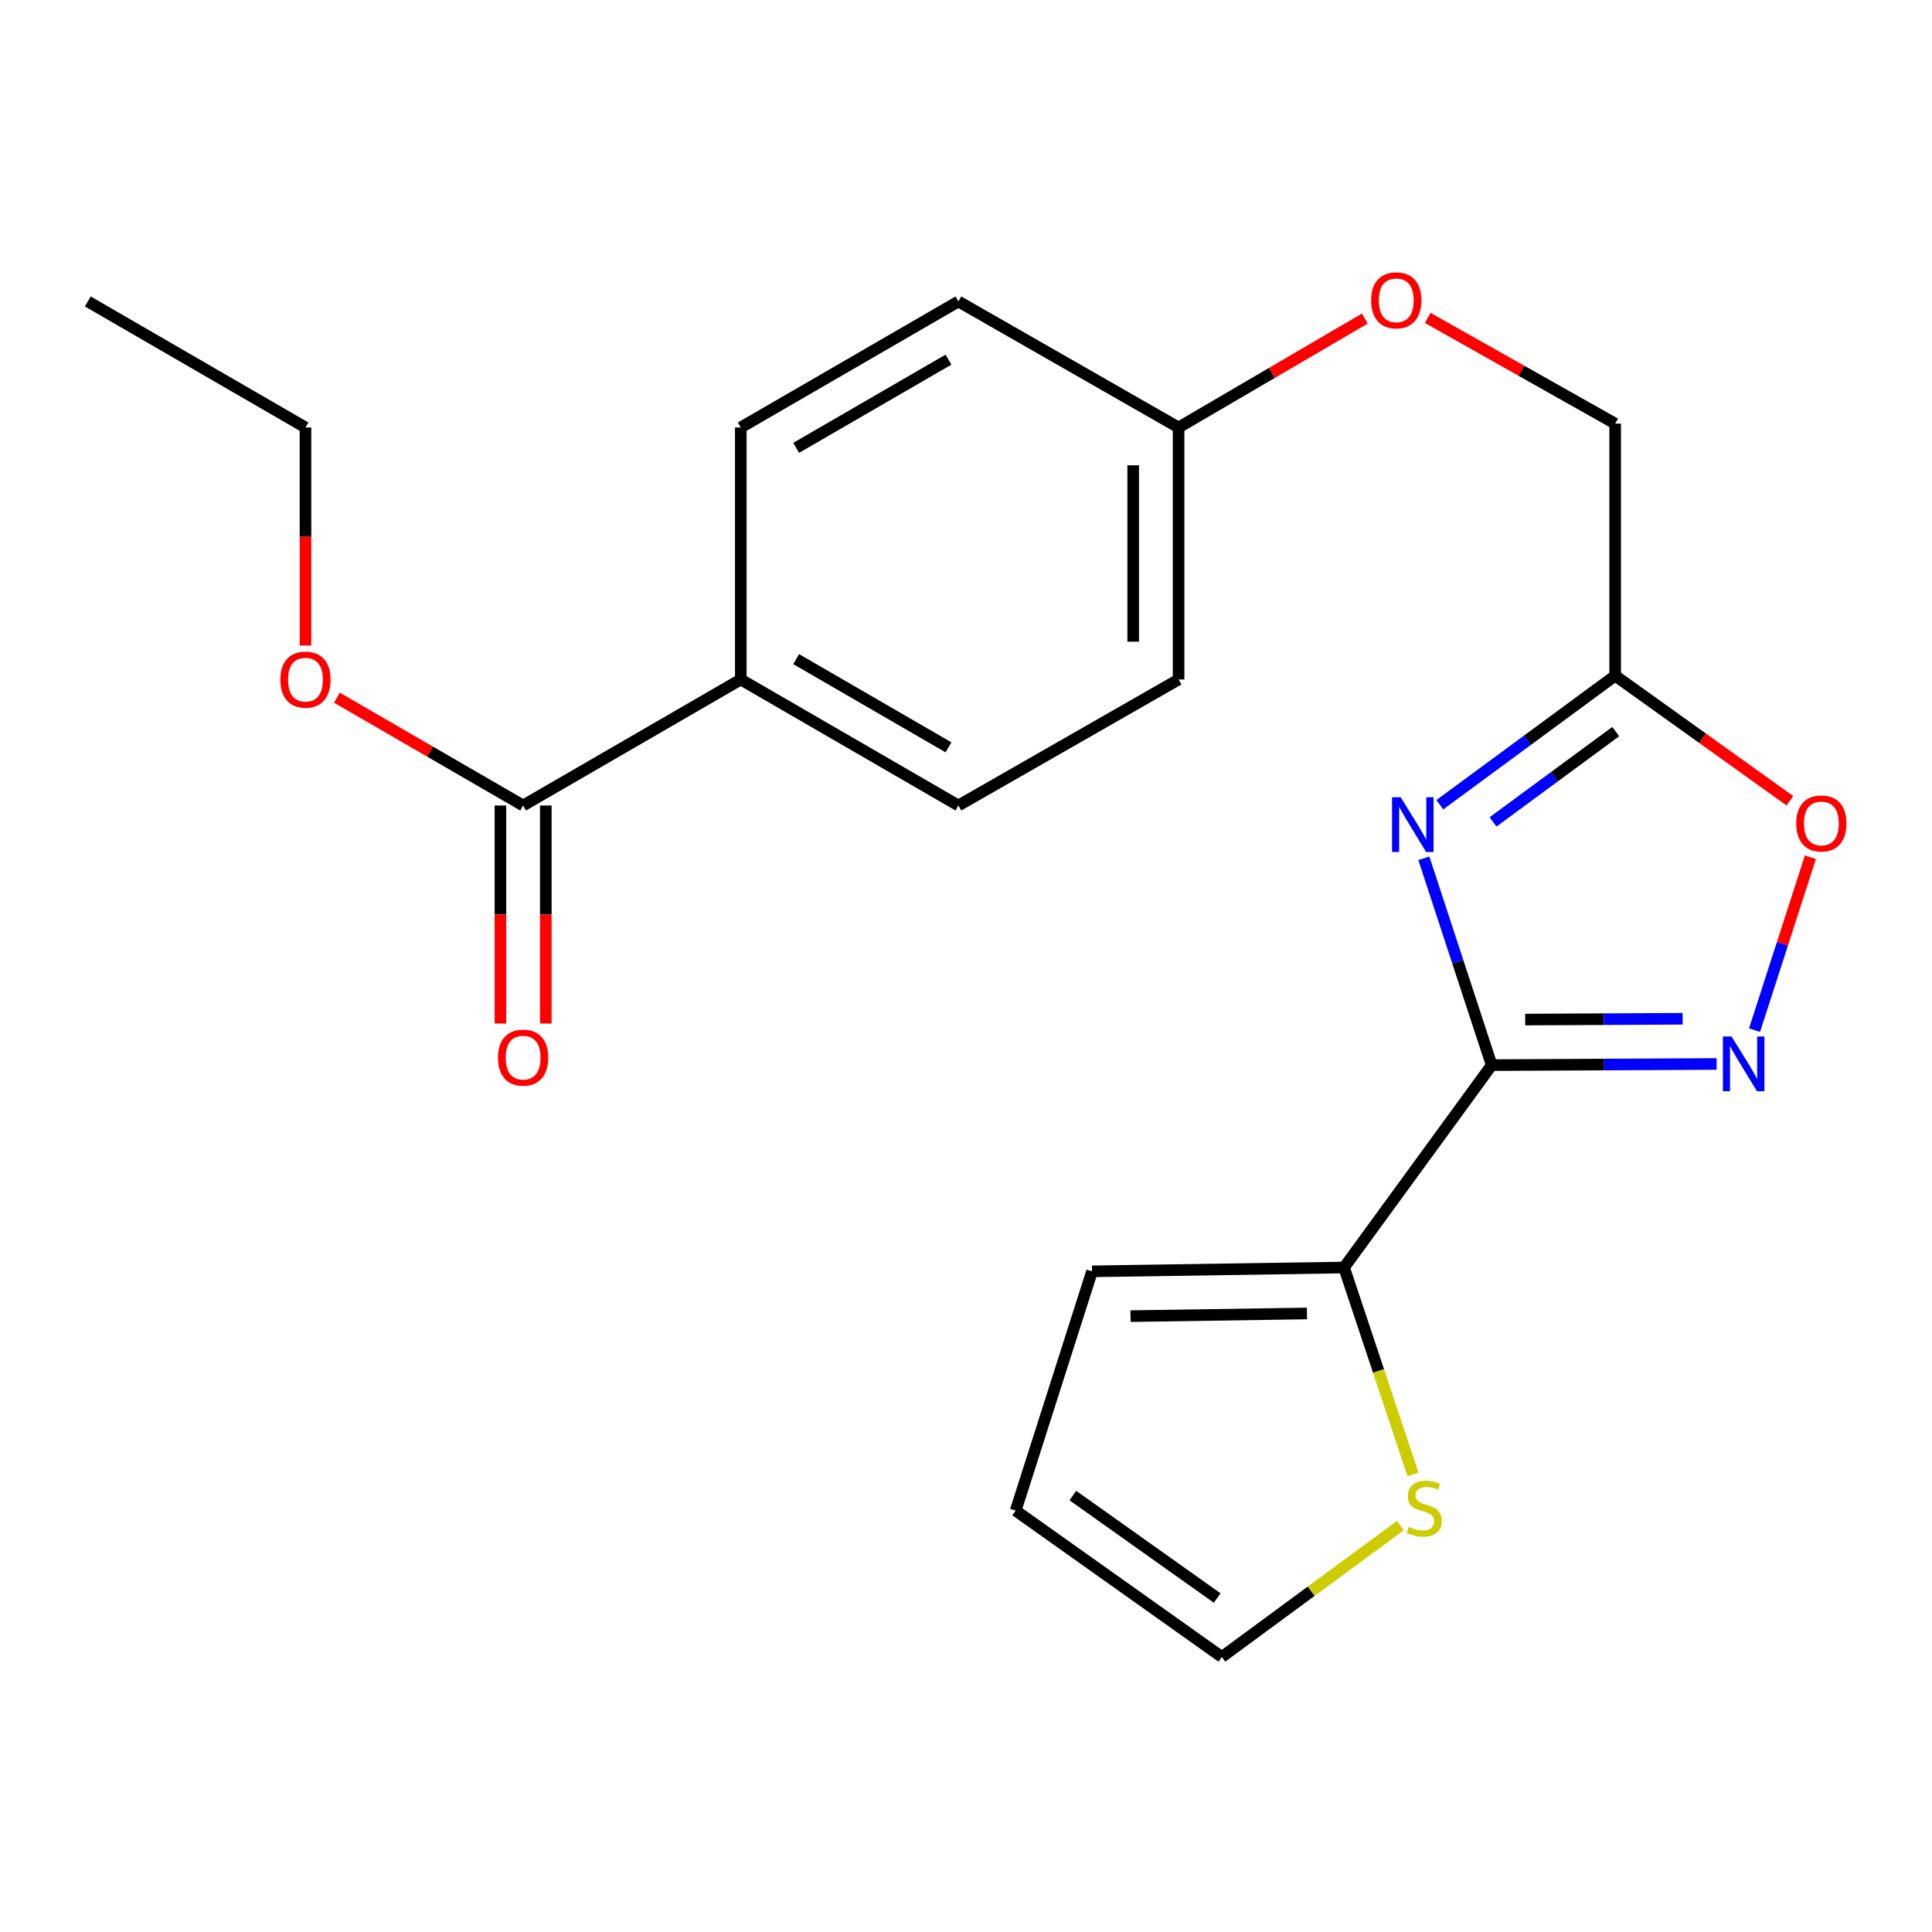 <?xml version='1.0' encoding='iso-8859-1'?>
<svg version='1.1' baseProfile='full'
              xmlns='http://www.w3.org/2000/svg'
                      xmlns:rdkit='http://www.rdkit.org/xml'
                      xmlns:xlink='http://www.w3.org/1999/xlink'
                  xml:space='preserve'
width='1000px' height='1000px' viewBox='0 0 1000 1000'>
<!-- END OF HEADER -->
<rect style='opacity:1.0;fill:#FFFFFF;stroke:none' width='1000' height='1000' x='0' y='0'> </rect>
<path class='bond-0' d='M 772.093,551.304 L 754.537,497.78' style='fill:none;fill-rule:evenodd;stroke:#000000;stroke-width:6px;stroke-linecap:butt;stroke-linejoin:miter;stroke-opacity:1' />
<path class='bond-0' d='M 754.537,497.78 L 736.982,444.255' style='fill:none;fill-rule:evenodd;stroke:#0000FF;stroke-width:6px;stroke-linecap:butt;stroke-linejoin:miter;stroke-opacity:1' />
<path class='bond-1' d='M 772.093,551.304 L 830.303,551.007' style='fill:none;fill-rule:evenodd;stroke:#000000;stroke-width:6px;stroke-linecap:butt;stroke-linejoin:miter;stroke-opacity:1' />
<path class='bond-1' d='M 830.303,551.007 L 888.513,550.71' style='fill:none;fill-rule:evenodd;stroke:#0000FF;stroke-width:6px;stroke-linecap:butt;stroke-linejoin:miter;stroke-opacity:1' />
<path class='bond-1' d='M 789.436,527.728 L 830.183,527.52' style='fill:none;fill-rule:evenodd;stroke:#000000;stroke-width:6px;stroke-linecap:butt;stroke-linejoin:miter;stroke-opacity:1' />
<path class='bond-1' d='M 830.183,527.52 L 870.93,527.312' style='fill:none;fill-rule:evenodd;stroke:#0000FF;stroke-width:6px;stroke-linecap:butt;stroke-linejoin:miter;stroke-opacity:1' />
<path class='bond-3' d='M 772.093,551.304 L 695.68,656.071' style='fill:none;fill-rule:evenodd;stroke:#000000;stroke-width:6px;stroke-linecap:butt;stroke-linejoin:miter;stroke-opacity:1' />
<path class='bond-2' d='M 745.255,416.522 L 790.63,383.126' style='fill:none;fill-rule:evenodd;stroke:#0000FF;stroke-width:6px;stroke-linecap:butt;stroke-linejoin:miter;stroke-opacity:1' />
<path class='bond-2' d='M 790.63,383.126 L 836.005,349.729' style='fill:none;fill-rule:evenodd;stroke:#000000;stroke-width:6px;stroke-linecap:butt;stroke-linejoin:miter;stroke-opacity:1' />
<path class='bond-2' d='M 772.79,425.42 L 804.552,402.042' style='fill:none;fill-rule:evenodd;stroke:#0000FF;stroke-width:6px;stroke-linecap:butt;stroke-linejoin:miter;stroke-opacity:1' />
<path class='bond-2' d='M 804.552,402.042 L 836.315,378.664' style='fill:none;fill-rule:evenodd;stroke:#000000;stroke-width:6px;stroke-linecap:butt;stroke-linejoin:miter;stroke-opacity:1' />
<path class='bond-4' d='M 908.144,533.207 L 922.598,488.455' style='fill:none;fill-rule:evenodd;stroke:#0000FF;stroke-width:6px;stroke-linecap:butt;stroke-linejoin:miter;stroke-opacity:1' />
<path class='bond-4' d='M 922.598,488.455 L 937.053,443.702' style='fill:none;fill-rule:evenodd;stroke:#FF0000;stroke-width:6px;stroke-linecap:butt;stroke-linejoin:miter;stroke-opacity:1' />
<path class='bond-12' d='M 836.005,349.729 L 836.005,219.269' style='fill:none;fill-rule:evenodd;stroke:#000000;stroke-width:6px;stroke-linecap:butt;stroke-linejoin:miter;stroke-opacity:1' />
<path class='bond-22' d='M 836.005,349.729 L 881.226,382.101' style='fill:none;fill-rule:evenodd;stroke:#000000;stroke-width:6px;stroke-linecap:butt;stroke-linejoin:miter;stroke-opacity:1' />
<path class='bond-22' d='M 881.226,382.101 L 926.448,414.473' style='fill:none;fill-rule:evenodd;stroke:#FF0000;stroke-width:6px;stroke-linecap:butt;stroke-linejoin:miter;stroke-opacity:1' />
<path class='bond-6' d='M 695.68,656.071 L 713.527,709.619' style='fill:none;fill-rule:evenodd;stroke:#000000;stroke-width:6px;stroke-linecap:butt;stroke-linejoin:miter;stroke-opacity:1' />
<path class='bond-6' d='M 713.527,709.619 L 731.375,763.167' style='fill:none;fill-rule:evenodd;stroke:#CCCC00;stroke-width:6px;stroke-linecap:butt;stroke-linejoin:miter;stroke-opacity:1' />
<path class='bond-8' d='M 695.68,656.071 L 565.246,658.042' style='fill:none;fill-rule:evenodd;stroke:#000000;stroke-width:6px;stroke-linecap:butt;stroke-linejoin:miter;stroke-opacity:1' />
<path class='bond-8' d='M 676.47,679.852 L 585.166,681.231' style='fill:none;fill-rule:evenodd;stroke:#000000;stroke-width:6px;stroke-linecap:butt;stroke-linejoin:miter;stroke-opacity:1' />
<path class='bond-5' d='M 270.765,416.929 L 383.427,351.699' style='fill:none;fill-rule:evenodd;stroke:#000000;stroke-width:6px;stroke-linecap:butt;stroke-linejoin:miter;stroke-opacity:1' />
<path class='bond-10' d='M 259.021,416.929 L 259.021,473.349' style='fill:none;fill-rule:evenodd;stroke:#000000;stroke-width:6px;stroke-linecap:butt;stroke-linejoin:miter;stroke-opacity:1' />
<path class='bond-10' d='M 259.021,473.349 L 259.021,529.77' style='fill:none;fill-rule:evenodd;stroke:#FF0000;stroke-width:6px;stroke-linecap:butt;stroke-linejoin:miter;stroke-opacity:1' />
<path class='bond-10' d='M 282.509,416.929 L 282.509,473.349' style='fill:none;fill-rule:evenodd;stroke:#000000;stroke-width:6px;stroke-linecap:butt;stroke-linejoin:miter;stroke-opacity:1' />
<path class='bond-10' d='M 282.509,473.349 L 282.509,529.77' style='fill:none;fill-rule:evenodd;stroke:#FF0000;stroke-width:6px;stroke-linecap:butt;stroke-linejoin:miter;stroke-opacity:1' />
<path class='bond-17' d='M 270.765,416.929 L 222.568,389.02' style='fill:none;fill-rule:evenodd;stroke:#000000;stroke-width:6px;stroke-linecap:butt;stroke-linejoin:miter;stroke-opacity:1' />
<path class='bond-17' d='M 222.568,389.02 L 174.371,361.111' style='fill:none;fill-rule:evenodd;stroke:#FF0000;stroke-width:6px;stroke-linecap:butt;stroke-linejoin:miter;stroke-opacity:1' />
<path class='bond-9' d='M 724.843,789.641 L 678.632,823.644' style='fill:none;fill-rule:evenodd;stroke:#CCCC00;stroke-width:6px;stroke-linecap:butt;stroke-linejoin:miter;stroke-opacity:1' />
<path class='bond-9' d='M 678.632,823.644 L 632.42,857.646' style='fill:none;fill-rule:evenodd;stroke:#000000;stroke-width:6px;stroke-linecap:butt;stroke-linejoin:miter;stroke-opacity:1' />
<path class='bond-7' d='M 383.427,351.699 L 496.062,416.929' style='fill:none;fill-rule:evenodd;stroke:#000000;stroke-width:6px;stroke-linecap:butt;stroke-linejoin:miter;stroke-opacity:1' />
<path class='bond-7' d='M 412.093,341.159 L 490.938,386.82' style='fill:none;fill-rule:evenodd;stroke:#000000;stroke-width:6px;stroke-linecap:butt;stroke-linejoin:miter;stroke-opacity:1' />
<path class='bond-24' d='M 383.427,351.699 L 383.427,221.265' style='fill:none;fill-rule:evenodd;stroke:#000000;stroke-width:6px;stroke-linecap:butt;stroke-linejoin:miter;stroke-opacity:1' />
<path class='bond-11' d='M 565.246,658.042 L 525.709,781.886' style='fill:none;fill-rule:evenodd;stroke:#000000;stroke-width:6px;stroke-linecap:butt;stroke-linejoin:miter;stroke-opacity:1' />
<path class='bond-23' d='M 632.42,857.646 L 525.709,781.886' style='fill:none;fill-rule:evenodd;stroke:#000000;stroke-width:6px;stroke-linecap:butt;stroke-linejoin:miter;stroke-opacity:1' />
<path class='bond-23' d='M 630.01,827.13 L 555.312,774.098' style='fill:none;fill-rule:evenodd;stroke:#000000;stroke-width:6px;stroke-linecap:butt;stroke-linejoin:miter;stroke-opacity:1' />
<path class='bond-15' d='M 836.005,219.269 L 787.48,191.902' style='fill:none;fill-rule:evenodd;stroke:#000000;stroke-width:6px;stroke-linecap:butt;stroke-linejoin:miter;stroke-opacity:1' />
<path class='bond-15' d='M 787.48,191.902 L 738.956,164.536' style='fill:none;fill-rule:evenodd;stroke:#FF0000;stroke-width:6px;stroke-linecap:butt;stroke-linejoin:miter;stroke-opacity:1' />
<path class='bond-13' d='M 496.062,416.929 L 610.029,351.699' style='fill:none;fill-rule:evenodd;stroke:#000000;stroke-width:6px;stroke-linecap:butt;stroke-linejoin:miter;stroke-opacity:1' />
<path class='bond-14' d='M 383.427,221.265 L 496.062,156.035' style='fill:none;fill-rule:evenodd;stroke:#000000;stroke-width:6px;stroke-linecap:butt;stroke-linejoin:miter;stroke-opacity:1' />
<path class='bond-14' d='M 412.093,231.806 L 490.938,186.145' style='fill:none;fill-rule:evenodd;stroke:#000000;stroke-width:6px;stroke-linecap:butt;stroke-linejoin:miter;stroke-opacity:1' />
<path class='bond-16' d='M 706.44,164.881 L 658.235,193.073' style='fill:none;fill-rule:evenodd;stroke:#FF0000;stroke-width:6px;stroke-linecap:butt;stroke-linejoin:miter;stroke-opacity:1' />
<path class='bond-16' d='M 658.235,193.073 L 610.029,221.265' style='fill:none;fill-rule:evenodd;stroke:#000000;stroke-width:6px;stroke-linecap:butt;stroke-linejoin:miter;stroke-opacity:1' />
<path class='bond-18' d='M 610.029,221.265 L 496.062,156.035' style='fill:none;fill-rule:evenodd;stroke:#000000;stroke-width:6px;stroke-linecap:butt;stroke-linejoin:miter;stroke-opacity:1' />
<path class='bond-19' d='M 610.029,221.265 L 610.029,351.699' style='fill:none;fill-rule:evenodd;stroke:#000000;stroke-width:6px;stroke-linecap:butt;stroke-linejoin:miter;stroke-opacity:1' />
<path class='bond-19' d='M 586.541,240.83 L 586.541,332.134' style='fill:none;fill-rule:evenodd;stroke:#000000;stroke-width:6px;stroke-linecap:butt;stroke-linejoin:miter;stroke-opacity:1' />
<path class='bond-20' d='M 158.116,334.118 L 158.116,277.692' style='fill:none;fill-rule:evenodd;stroke:#FF0000;stroke-width:6px;stroke-linecap:butt;stroke-linejoin:miter;stroke-opacity:1' />
<path class='bond-20' d='M 158.116,277.692 L 158.116,221.265' style='fill:none;fill-rule:evenodd;stroke:#000000;stroke-width:6px;stroke-linecap:butt;stroke-linejoin:miter;stroke-opacity:1' />
<path class='bond-21' d='M 158.116,221.265 L 45.455,156.035' style='fill:none;fill-rule:evenodd;stroke:#000000;stroke-width:6px;stroke-linecap:butt;stroke-linejoin:miter;stroke-opacity:1' />
<path  class='atom-1' d='M 725.003 412.66
L 734.283 427.66
Q 735.203 429.14, 736.683 431.82
Q 738.163 434.5, 738.243 434.66
L 738.243 412.66
L 742.003 412.66
L 742.003 440.98
L 738.123 440.98
L 728.163 424.58
Q 727.003 422.66, 725.763 420.46
Q 724.563 418.26, 724.203 417.58
L 724.203 440.98
L 720.523 440.98
L 720.523 412.66
L 725.003 412.66
' fill='#0000FF'/>
<path  class='atom-2' d='M 896.253 536.478
L 905.533 551.478
Q 906.453 552.958, 907.933 555.638
Q 909.413 558.318, 909.493 558.478
L 909.493 536.478
L 913.253 536.478
L 913.253 564.798
L 909.373 564.798
L 899.413 548.398
Q 898.253 546.478, 897.013 544.278
Q 895.813 542.078, 895.453 541.398
L 895.453 564.798
L 891.773 564.798
L 891.773 536.478
L 896.253 536.478
' fill='#0000FF'/>
<path  class='atom-5' d='M 929.729 426.209
Q 929.729 419.409, 933.089 415.609
Q 936.449 411.809, 942.729 411.809
Q 949.009 411.809, 952.369 415.609
Q 955.729 419.409, 955.729 426.209
Q 955.729 433.089, 952.329 437.009
Q 948.929 440.889, 942.729 440.889
Q 936.489 440.889, 933.089 437.009
Q 929.729 433.129, 929.729 426.209
M 942.729 437.689
Q 947.049 437.689, 949.369 434.809
Q 951.729 431.889, 951.729 426.209
Q 951.729 420.649, 949.369 417.849
Q 947.049 415.009, 942.729 415.009
Q 938.409 415.009, 936.049 417.809
Q 933.729 420.609, 933.729 426.209
Q 933.729 431.929, 936.049 434.809
Q 938.409 437.689, 942.729 437.689
' fill='#FF0000'/>
<path  class='atom-7' d='M 729.174 790.288
Q 729.494 790.408, 730.814 790.968
Q 732.134 791.528, 733.574 791.888
Q 735.054 792.208, 736.494 792.208
Q 739.174 792.208, 740.734 790.928
Q 742.294 789.608, 742.294 787.328
Q 742.294 785.768, 741.494 784.808
Q 740.734 783.848, 739.534 783.328
Q 738.334 782.808, 736.334 782.208
Q 733.814 781.448, 732.294 780.728
Q 730.814 780.008, 729.734 778.488
Q 728.694 776.968, 728.694 774.408
Q 728.694 770.848, 731.094 768.648
Q 733.534 766.448, 738.334 766.448
Q 741.614 766.448, 745.334 768.008
L 744.414 771.088
Q 741.014 769.688, 738.454 769.688
Q 735.694 769.688, 734.174 770.848
Q 732.654 771.968, 732.694 773.928
Q 732.694 775.448, 733.454 776.368
Q 734.254 777.288, 735.374 777.808
Q 736.534 778.328, 738.454 778.928
Q 741.014 779.728, 742.534 780.528
Q 744.054 781.328, 745.134 782.968
Q 746.254 784.568, 746.254 787.328
Q 746.254 791.248, 743.614 793.368
Q 741.014 795.448, 736.654 795.448
Q 734.134 795.448, 732.214 794.888
Q 730.334 794.368, 728.094 793.448
L 729.174 790.288
' fill='#CCCC00'/>
<path  class='atom-11' d='M 257.765 547.43
Q 257.765 540.63, 261.125 536.83
Q 264.485 533.03, 270.765 533.03
Q 277.045 533.03, 280.405 536.83
Q 283.765 540.63, 283.765 547.43
Q 283.765 554.31, 280.365 558.23
Q 276.965 562.11, 270.765 562.11
Q 264.525 562.11, 261.125 558.23
Q 257.765 554.35, 257.765 547.43
M 270.765 558.91
Q 275.085 558.91, 277.405 556.03
Q 279.765 553.11, 279.765 547.43
Q 279.765 541.87, 277.405 539.07
Q 275.085 536.23, 270.765 536.23
Q 266.445 536.23, 264.085 539.03
Q 261.765 541.83, 261.765 547.43
Q 261.765 553.15, 264.085 556.03
Q 266.445 558.91, 270.765 558.91
' fill='#FF0000'/>
<path  class='atom-16' d='M 709.704 155.45
Q 709.704 148.65, 713.064 144.85
Q 716.424 141.05, 722.704 141.05
Q 728.984 141.05, 732.344 144.85
Q 735.704 148.65, 735.704 155.45
Q 735.704 162.33, 732.304 166.25
Q 728.904 170.13, 722.704 170.13
Q 716.464 170.13, 713.064 166.25
Q 709.704 162.37, 709.704 155.45
M 722.704 166.93
Q 727.024 166.93, 729.344 164.05
Q 731.704 161.13, 731.704 155.45
Q 731.704 149.89, 729.344 147.09
Q 727.024 144.25, 722.704 144.25
Q 718.384 144.25, 716.024 147.05
Q 713.704 149.85, 713.704 155.45
Q 713.704 161.17, 716.024 164.05
Q 718.384 166.93, 722.704 166.93
' fill='#FF0000'/>
<path  class='atom-18' d='M 145.116 351.779
Q 145.116 344.979, 148.476 341.179
Q 151.836 337.379, 158.116 337.379
Q 164.396 337.379, 167.756 341.179
Q 171.116 344.979, 171.116 351.779
Q 171.116 358.659, 167.716 362.579
Q 164.316 366.459, 158.116 366.459
Q 151.876 366.459, 148.476 362.579
Q 145.116 358.699, 145.116 351.779
M 158.116 363.259
Q 162.436 363.259, 164.756 360.379
Q 167.116 357.459, 167.116 351.779
Q 167.116 346.219, 164.756 343.419
Q 162.436 340.579, 158.116 340.579
Q 153.796 340.579, 151.436 343.379
Q 149.116 346.179, 149.116 351.779
Q 149.116 357.499, 151.436 360.379
Q 153.796 363.259, 158.116 363.259
' fill='#FF0000'/>
</svg>
